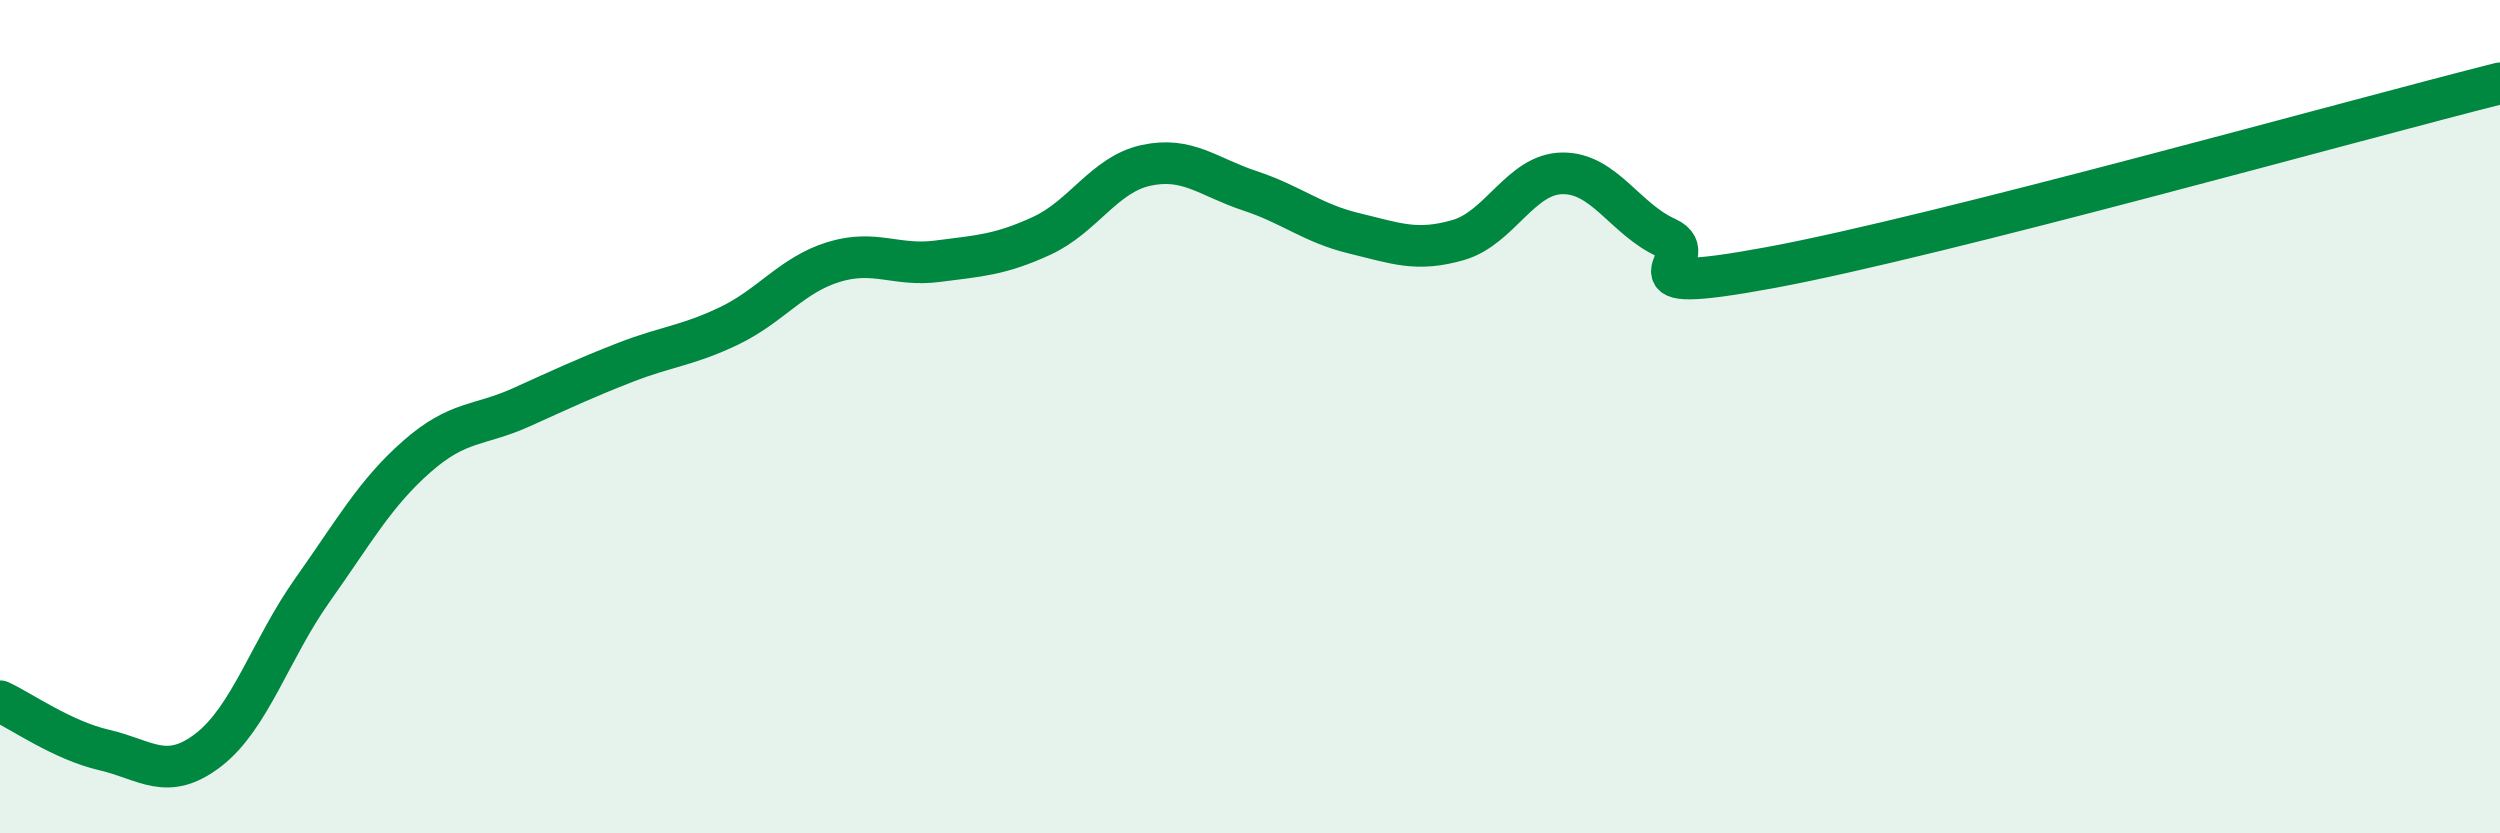 
    <svg width="60" height="20" viewBox="0 0 60 20" xmlns="http://www.w3.org/2000/svg">
      <path
        d="M 0,16.83 C 0.5,17.06 1.5,17.77 2.5,18 C 3.5,18.23 4,18.77 5,18 C 6,17.23 6.5,15.57 7.5,14.16 C 8.5,12.75 9,11.84 10,10.96 C 11,10.08 11.5,10.23 12.5,9.78 C 13.5,9.33 14,9.09 15,8.7 C 16,8.31 16.5,8.3 17.5,7.82 C 18.5,7.34 19,6.6 20,6.29 C 21,5.98 21.5,6.4 22.5,6.27 C 23.5,6.14 24,6.12 25,5.66 C 26,5.2 26.5,4.19 27.5,3.97 C 28.5,3.75 29,4.25 30,4.58 C 31,4.91 31.5,5.36 32.5,5.6 C 33.5,5.84 34,6.05 35,5.76 C 36,5.47 36.5,4.17 37.5,4.16 C 38.5,4.15 39,5.26 40,5.71 C 41,6.16 38.5,7.16 42.5,6.42 C 46.5,5.68 56.5,2.88 60,2L60 20L0 20Z"
        fill="#008740"
        opacity="0.1"
        stroke-linecap="round"
        stroke-linejoin="round"
      />
      <path
        d="M 0,16.83 C 0.5,17.06 1.5,17.77 2.5,18 C 3.5,18.23 4,18.77 5,18 C 6,17.23 6.5,15.57 7.5,14.16 C 8.5,12.75 9,11.84 10,10.96 C 11,10.08 11.5,10.23 12.5,9.78 C 13.5,9.33 14,9.09 15,8.7 C 16,8.31 16.5,8.3 17.5,7.82 C 18.5,7.34 19,6.6 20,6.29 C 21,5.98 21.5,6.4 22.5,6.27 C 23.5,6.14 24,6.12 25,5.66 C 26,5.2 26.5,4.19 27.5,3.97 C 28.5,3.75 29,4.25 30,4.58 C 31,4.91 31.5,5.36 32.5,5.6 C 33.5,5.84 34,6.05 35,5.76 C 36,5.47 36.5,4.17 37.5,4.16 C 38.5,4.15 39,5.26 40,5.71 C 41,6.16 38.5,7.16 42.5,6.42 C 46.5,5.68 56.5,2.88 60,2"
        stroke="#008740"
        stroke-width="1"
        fill="none"
        stroke-linecap="round"
        stroke-linejoin="round"
      />
    </svg>
  